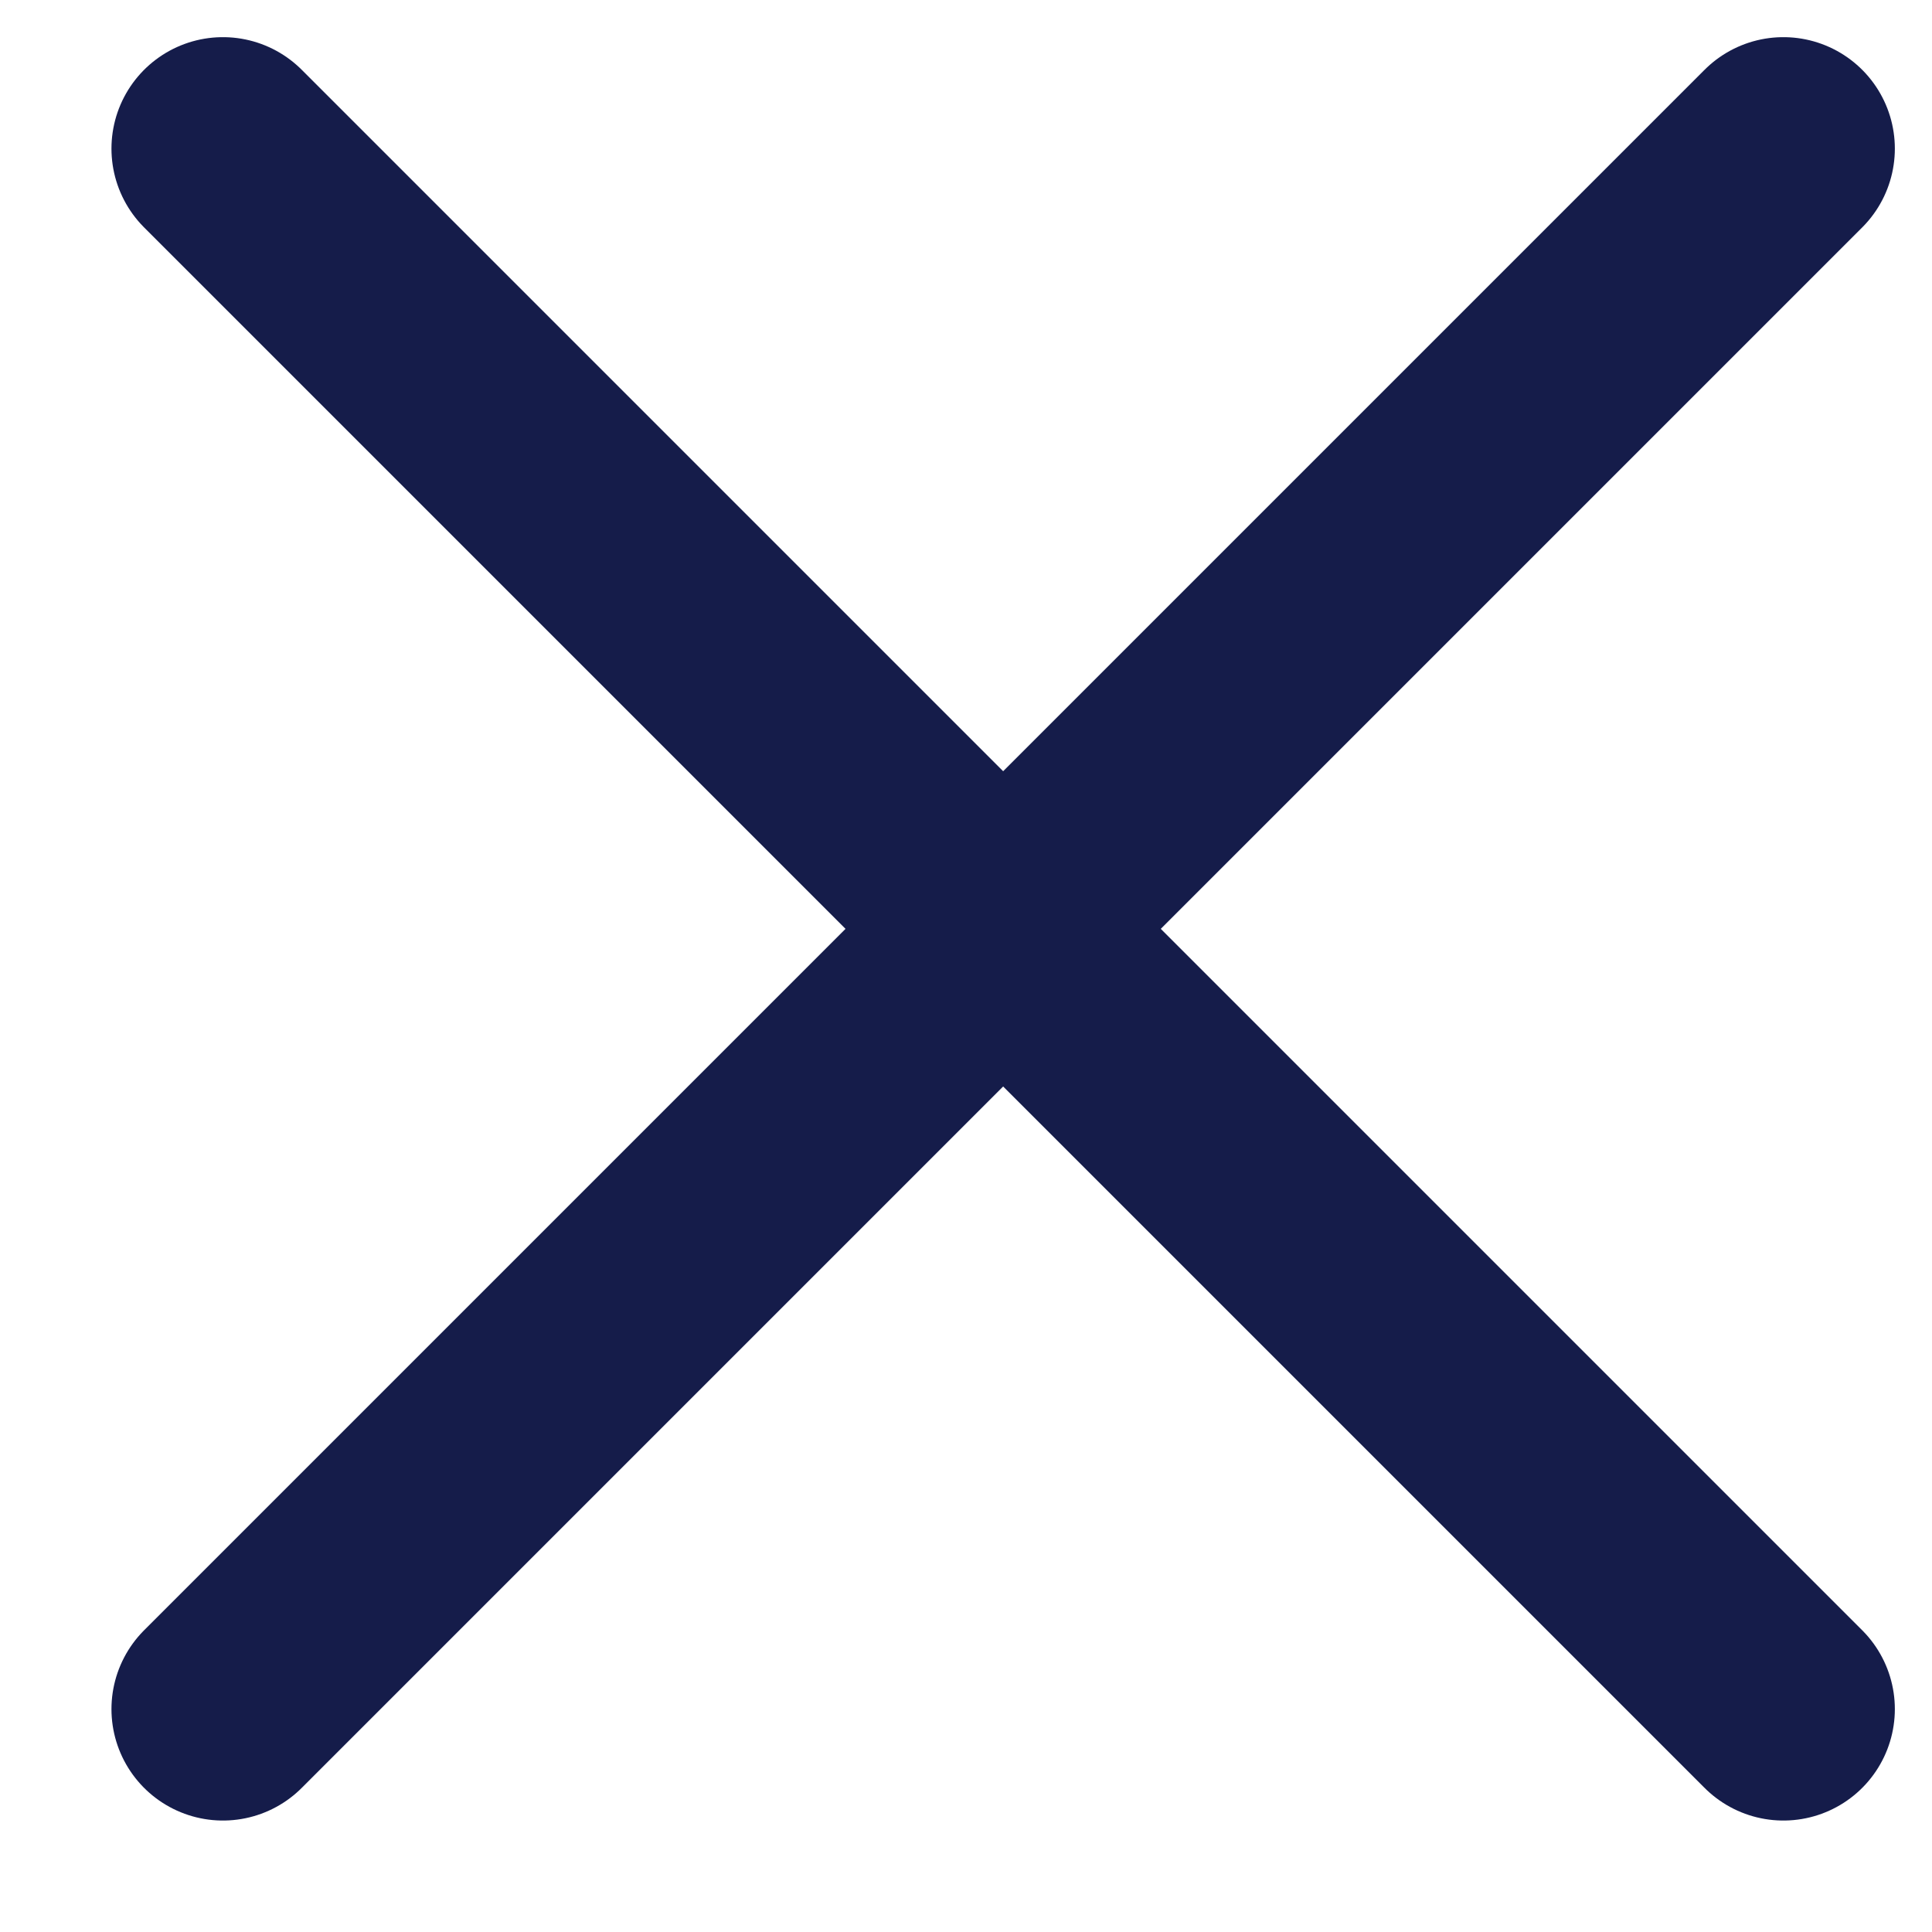 <?xml version="1.0" encoding="UTF-8"?> <svg xmlns="http://www.w3.org/2000/svg" width="13" height="13" viewBox="0 0 13 13" fill="none"><path d="M1.5 1L12 11.5M12 1L1.5 11.5" stroke="#151C4A" stroke-width="1.5" stroke-linecap="round"></path></svg> 